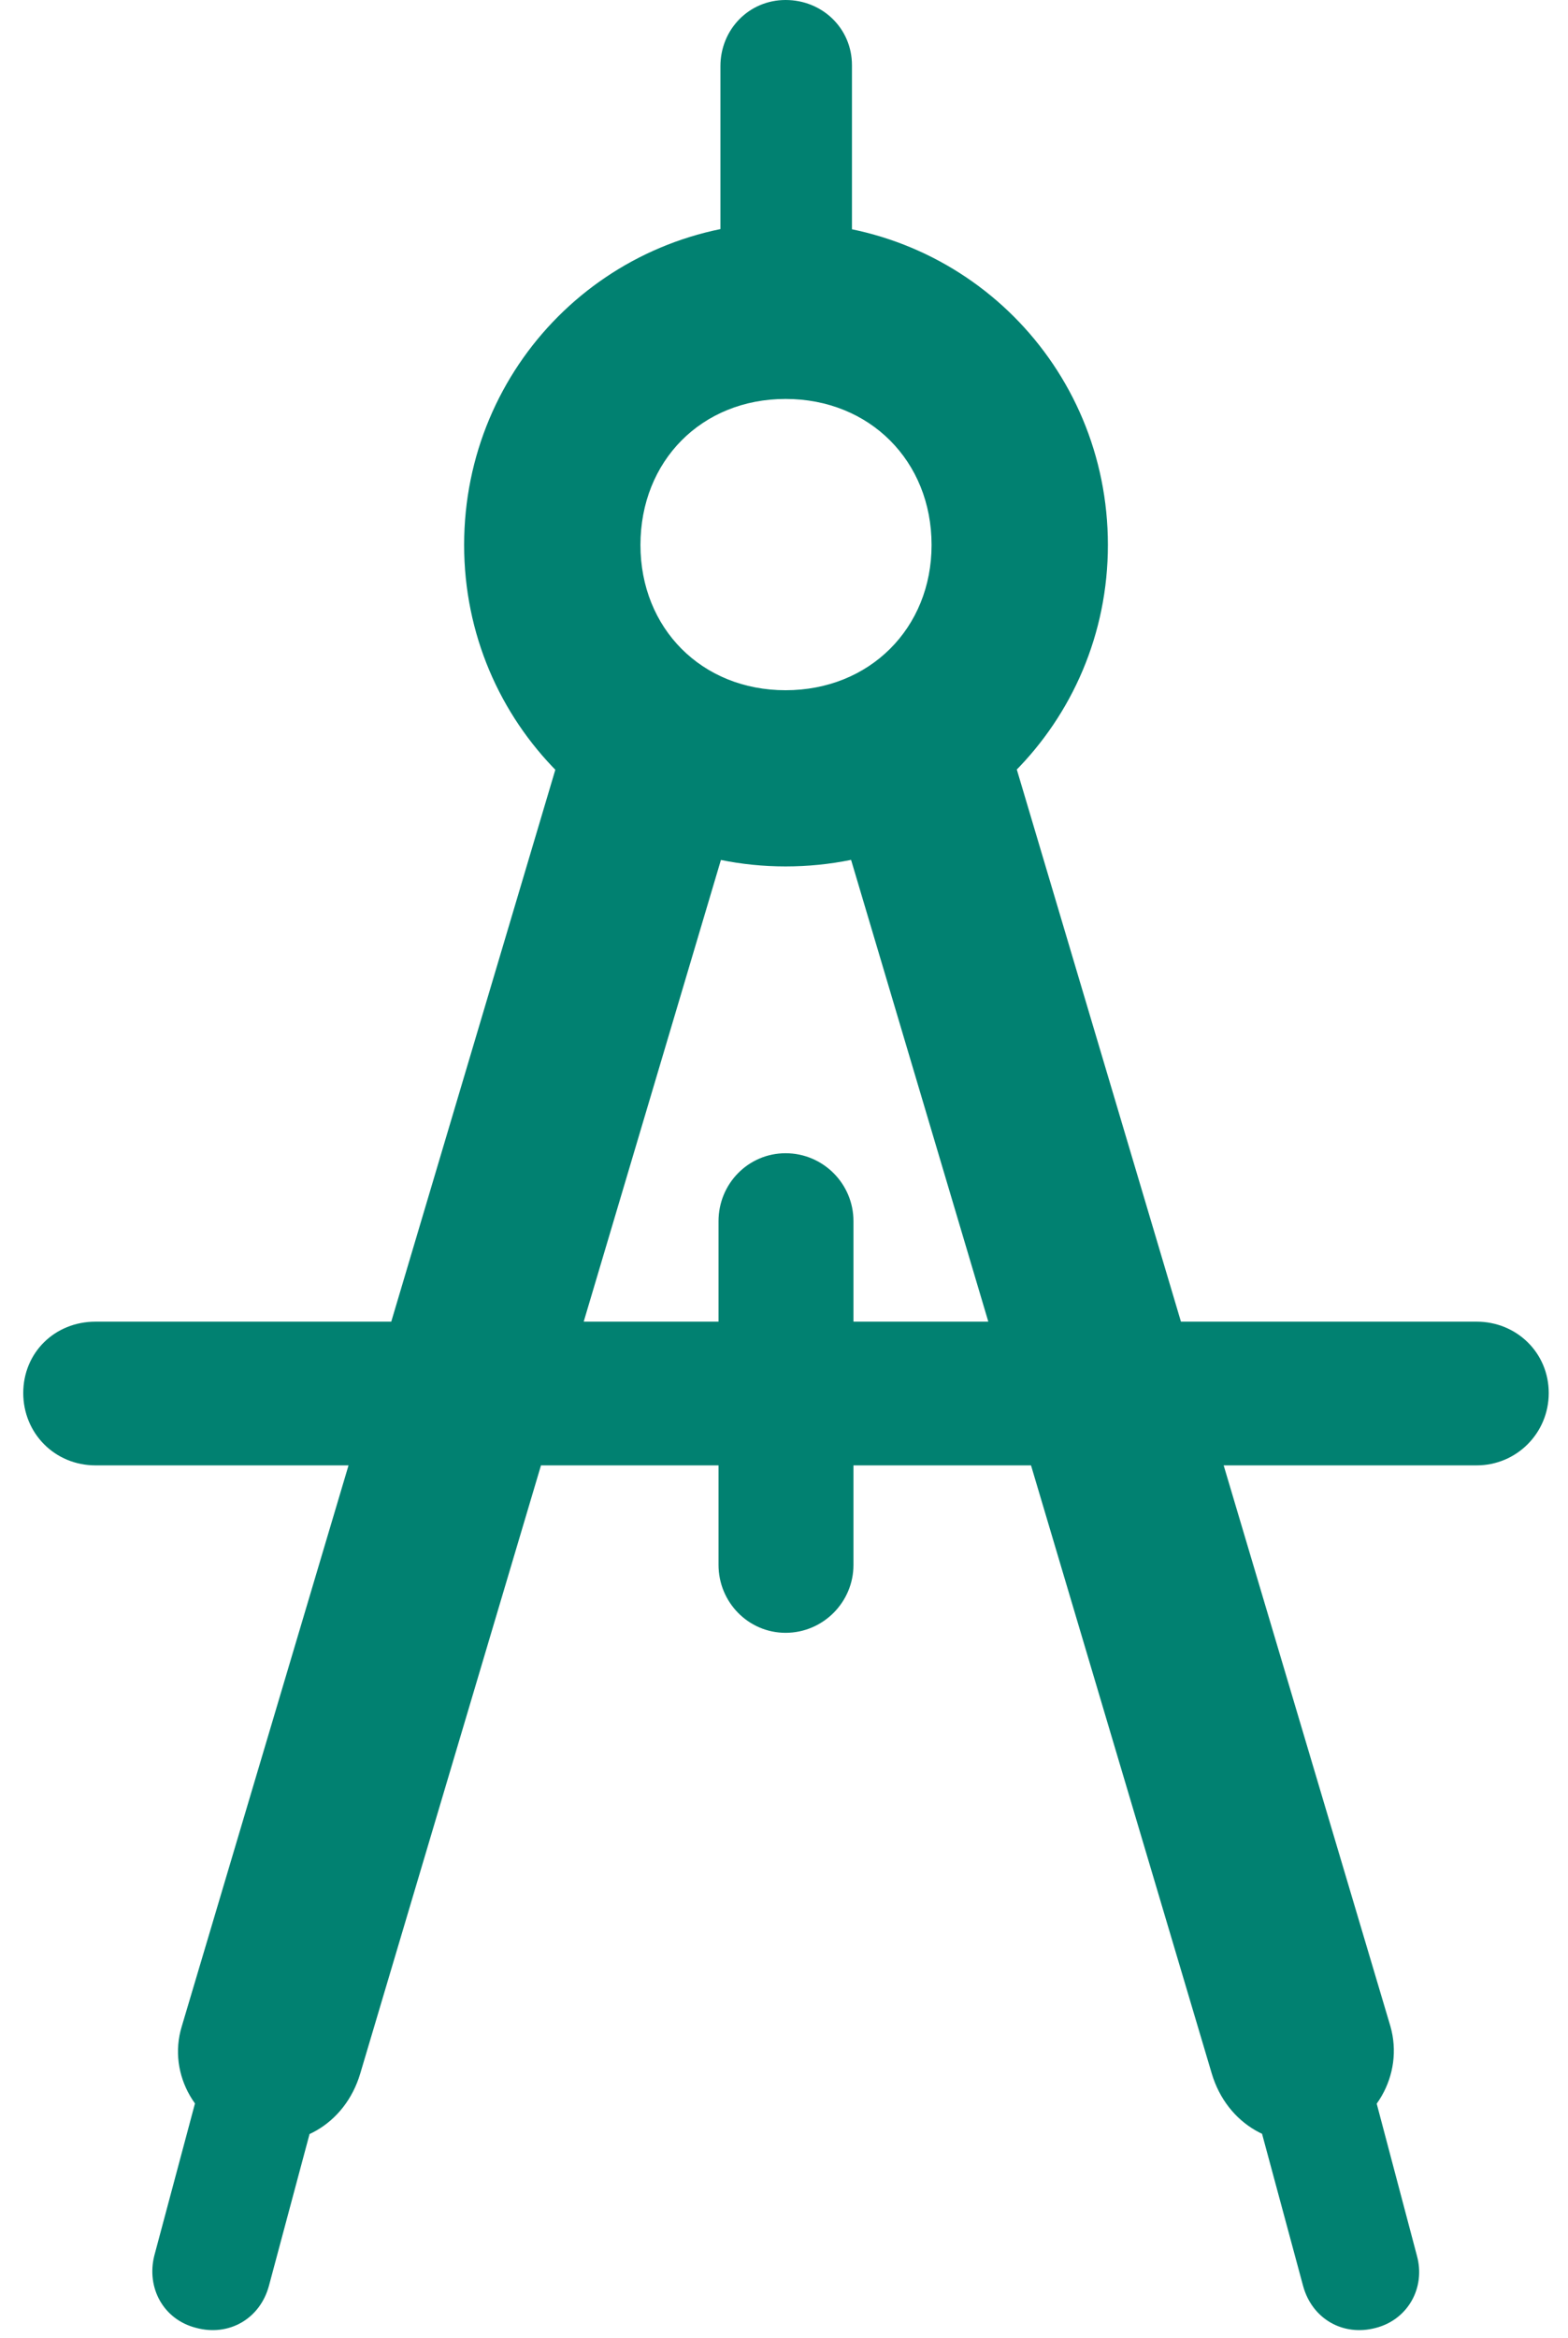<svg width="53" height="79" viewBox="0 0 53 79" fill="none" xmlns="http://www.w3.org/2000/svg">
    <path
        d="M24.351 11.269H28.797V2.203C28.797 0.96 27.797 0 26.554 0C25.317 0 24.351 0.994 24.351 2.237V11.269ZM26.554 29.273C32.605 29.273 37.448 24.43 37.448 18.413C37.448 12.362 32.605 7.519 26.554 7.519C20.53 7.519 15.688 12.362 15.688 18.413C15.688 24.43 20.53 29.273 26.554 29.273ZM26.554 23.32C23.715 23.32 21.648 21.224 21.648 18.413C21.648 15.575 23.715 13.479 26.554 13.479C29.393 13.479 31.488 15.575 31.488 18.413C31.488 21.224 29.393 23.32 26.554 23.32ZM25.314 25.872L19.25 24.394L6.145 68.459C5.643 70.095 6.656 71.825 8.348 72.265C10.035 72.721 11.662 71.776 12.175 70.061L25.314 25.872ZM7.825 66.448L5.215 76.211C4.945 77.293 5.519 78.367 6.629 78.649C7.738 78.947 8.784 78.345 9.088 77.236L11.693 67.507L7.825 66.448ZM27.822 25.872L40.96 70.061C41.474 71.776 43.106 72.721 44.799 72.265C46.48 71.825 47.465 70.095 46.997 68.459L33.892 24.394L27.822 25.872ZM45.31 66.448L41.421 67.507L44.047 77.236C44.351 78.345 45.397 78.947 46.507 78.649C47.589 78.367 48.191 77.293 47.893 76.211L45.31 66.448ZM3.231 44.653C1.848 44.653 0.786 45.702 0.786 47.065C0.786 48.421 1.848 49.509 3.231 49.509H49.91C51.26 49.509 52.349 48.421 52.349 47.065C52.349 45.702 51.26 44.653 49.91 44.653H3.231ZM28.848 41.257C28.848 39.992 27.82 38.963 26.554 38.963C25.294 38.963 24.287 39.992 24.287 41.257V52.872C24.287 54.131 25.294 55.166 26.554 55.166C27.82 55.166 28.848 54.131 28.848 52.872V41.257Z"
        fill="#018171" />
</svg>